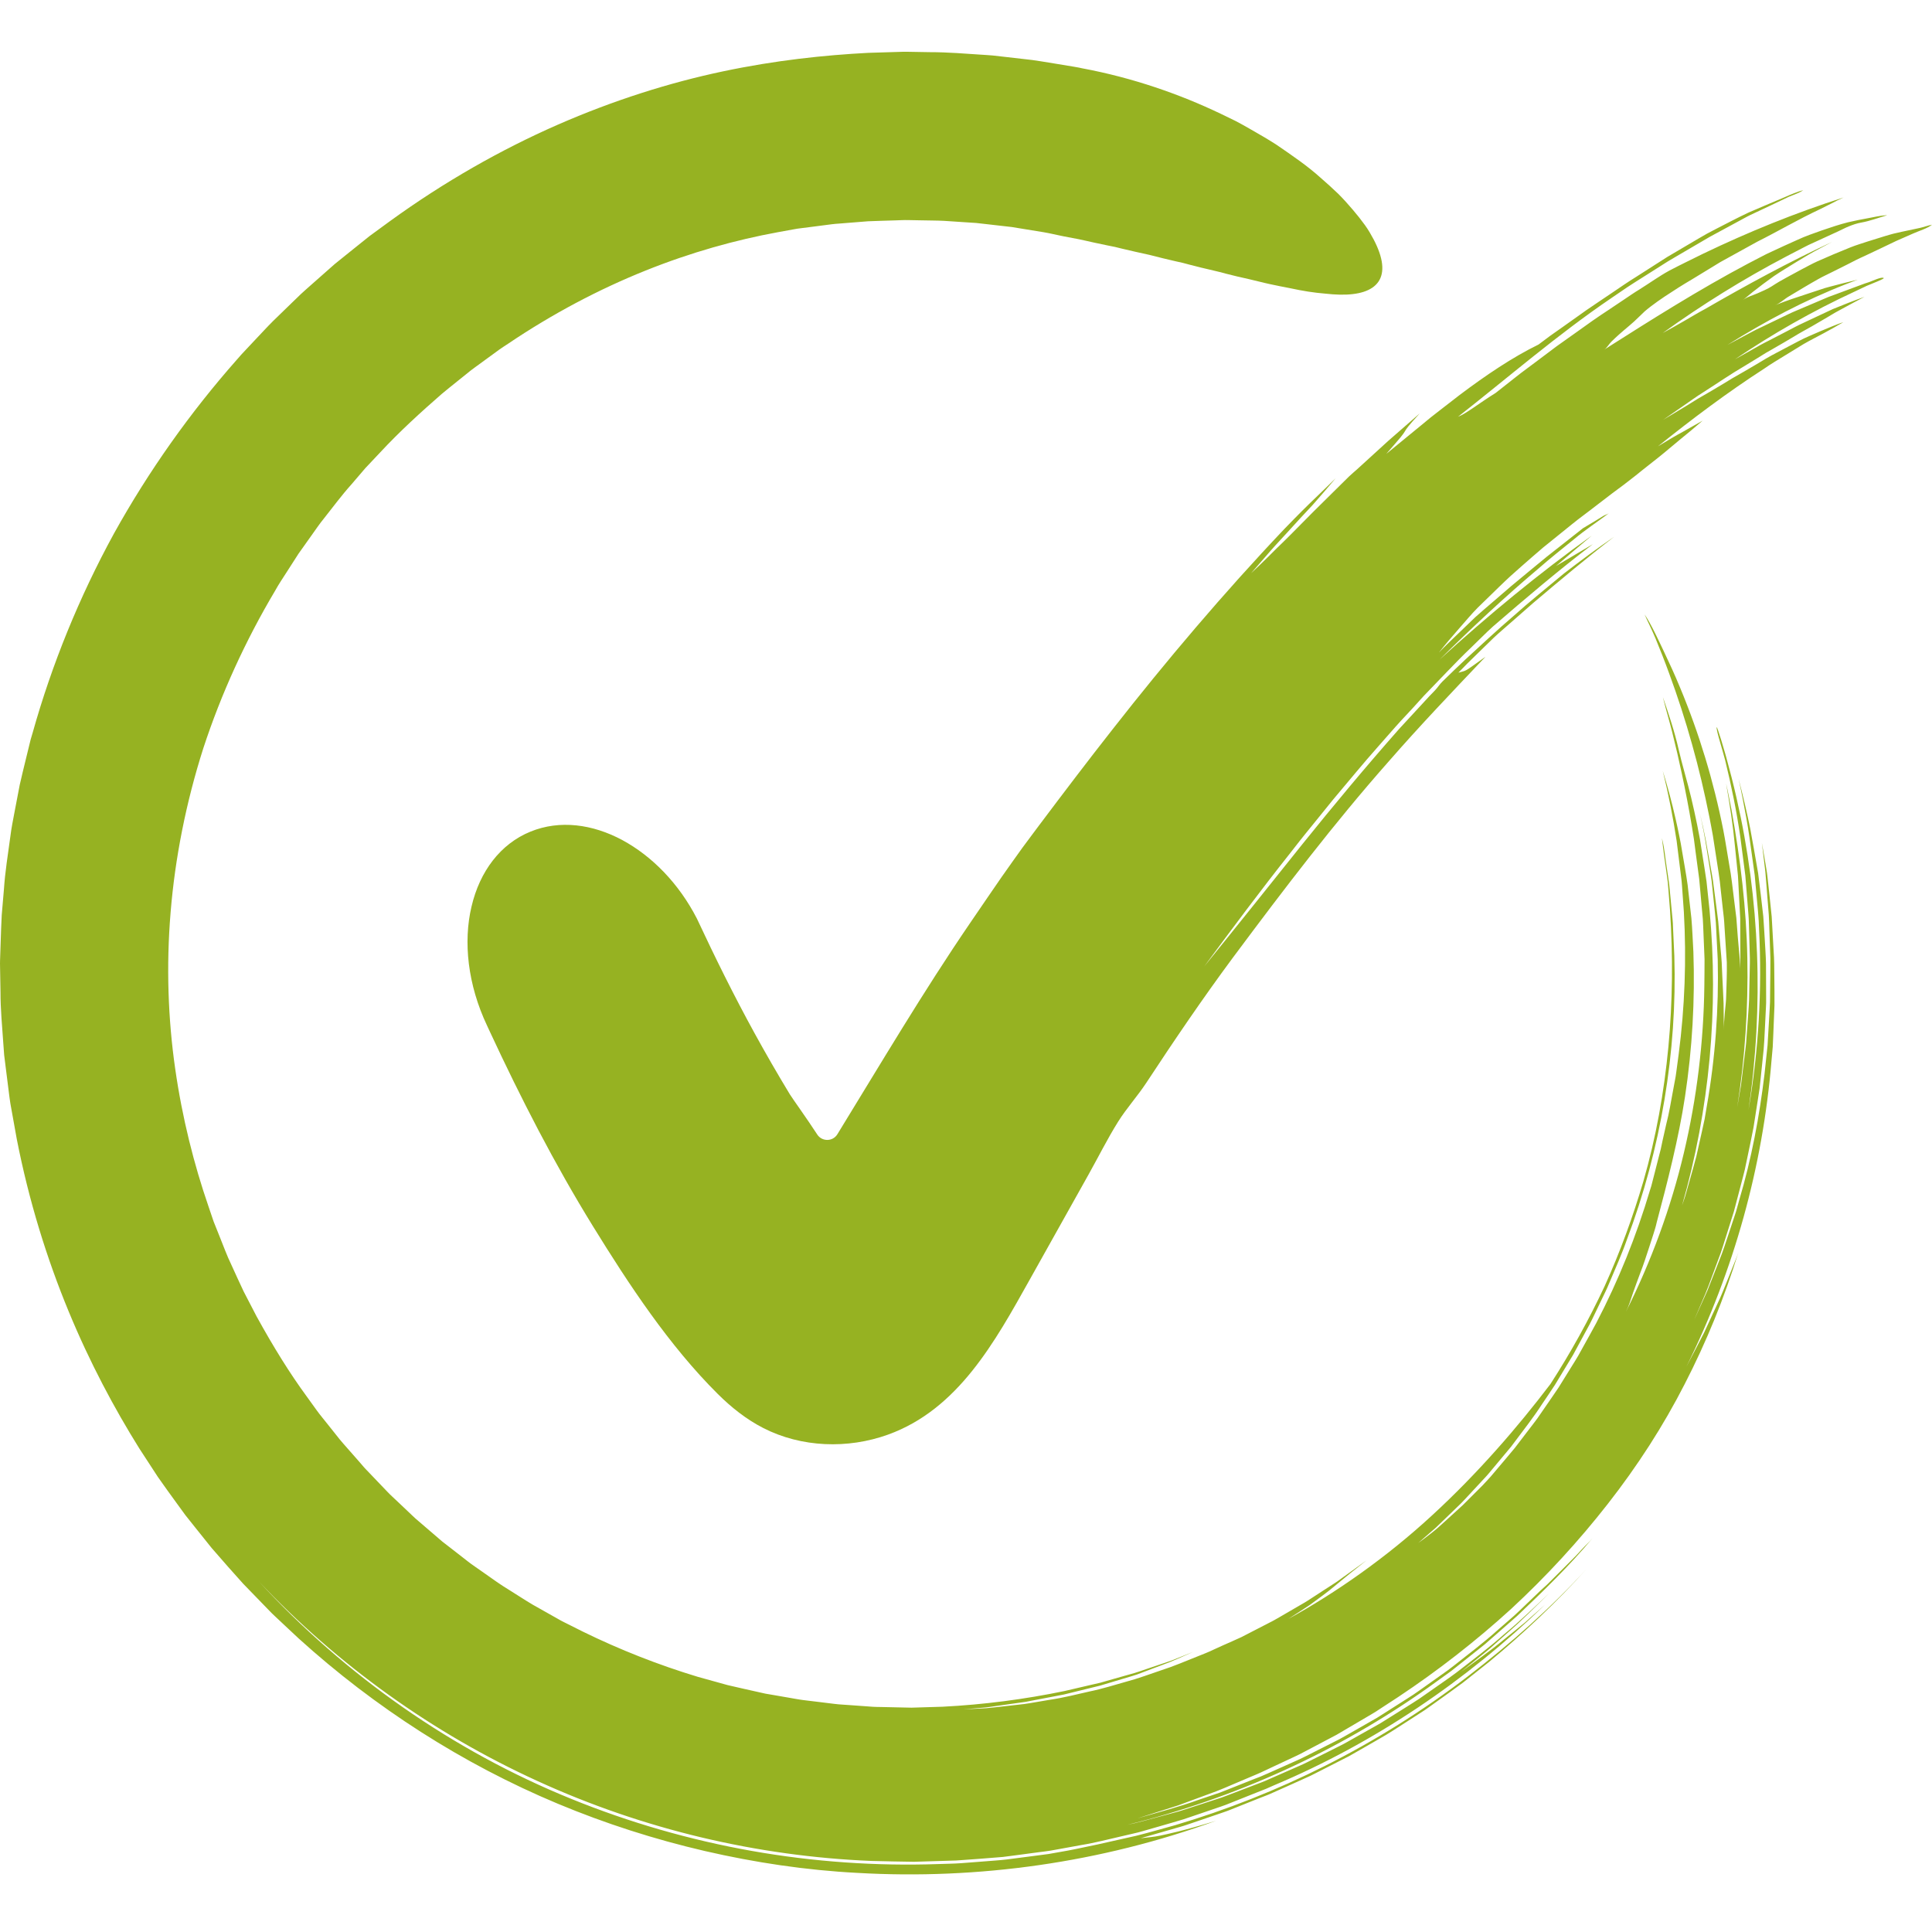 <svg xmlns="http://www.w3.org/2000/svg" xmlns:xlink="http://www.w3.org/1999/xlink" width="1080" zoomAndPan="magnify" viewBox="0 0 810 810" height="1080" preserveAspectRatio="xMidYMid meet" version="1.0"><defs><clipPath id="85309ce5ec"><path d="M 0 21.262 L 744 21.262 L 744 786 L 0 786 Z M 0 21.262 " clip-rule="nonzero"/></clipPath></defs><rect x="-81" width="972" fill="#ffffff" y="-81" height="972" fill-opacity="1"/><rect x="-81" width="972" fill="#ffffff" y="-81" height="972" fill-opacity="1"/><g clip-path="url(#85309ce5ec)"><path fill="#96b222" d="M 694.086 267.66 C 696.074 272.496 697.992 277.355 699.777 282.27 C 703.391 292.074 706.602 302.031 709.414 312.098 C 712.25 322.16 714.641 332.348 716.68 342.598 C 717.215 345.156 717.641 347.73 718.129 350.305 L 719.324 358.047 C 720.094 363.211 721.035 368.363 721.477 373.562 L 722.301 381.02 L 722.727 384.75 C 722.879 385.992 722.906 387.238 723 388.488 C 723.324 393.477 723.645 398.469 723.973 403.449 C 724.062 408.027 723.855 412.695 723.715 417.32 C 723.703 419.484 723.375 422.105 723.133 424.699 C 722.895 427.305 722.703 429.883 722.738 431.973 C 722.703 428.246 722.66 424.484 722.617 420.699 C 722.5 416.922 722.242 413.117 722.086 409.309 C 722.004 407.406 721.918 405.5 721.836 403.59 C 721.754 401.68 721.516 399.77 721.363 397.855 C 721.035 394.039 720.707 390.207 720.379 386.367 C 719.945 382.547 719.383 378.727 718.906 374.91 L 718.164 369.191 C 717.895 367.293 717.5 365.406 717.18 363.52 C 716.504 359.746 715.836 355.988 715.16 352.23 C 714.422 348.5 713.605 344.793 712.727 341.129 C 713.812 346.125 714.828 351.145 715.574 356.215 L 716.781 363.812 C 717.18 366.352 717.617 368.883 717.832 371.438 C 718.336 376.547 718.957 381.656 719.375 386.785 L 720.164 402.219 C 720.652 422.828 719.148 443.543 715.562 463.906 L 714.672 469.184 C 714.32 470.934 713.914 472.668 713.531 474.414 L 711.188 484.859 C 710.309 488.316 709.281 491.742 708.324 495.184 L 706.871 500.328 C 706.414 502.055 705.754 503.719 705.203 505.414 C 716.77 465.074 720.602 422.812 716.73 381.465 L 715.465 369.551 C 714.918 365.594 714.238 361.652 713.629 357.707 L 712.703 351.797 L 711.566 345.922 L 710.324 340.07 L 708.988 334.25 C 707.391 327.562 705.227 320.602 703.73 313.988 C 702.113 306.82 699.594 299.309 697.18 292.293 L 697.508 293.613 C 698.578 297.965 700.117 302.996 701.168 307.332 C 702.582 312.918 703.867 318.551 705.078 324.207 C 706.645 331.512 708.059 338.852 709.293 346.238 L 710.184 351.785 L 710.906 357.355 L 712.398 368.492 C 712.773 372.219 713.055 375.957 713.406 379.688 L 713.914 385.281 C 714.059 387.148 714.074 389.023 714.172 390.895 C 714.324 394.637 714.48 398.379 714.637 402.117 C 714.66 405.855 714.578 409.598 714.555 413.336 C 714.262 436.809 711.418 460.383 705.961 483.41 C 700.512 506.434 692.273 528.836 681.672 549.984 C 682.812 547.758 683.887 544.391 684.656 542.016 C 685.633 539.234 686.656 536.453 687.695 533.676 C 689.055 530.25 690.191 526.656 691.359 523.102 C 691.934 521.324 692.512 519.547 693.078 517.785 C 693.641 516.023 694.203 514.273 694.582 512.496 C 699.031 495.844 703.812 477.195 706.453 459.75 C 709.496 439.656 710.66 419.32 709.957 399.078 C 709.688 394.336 709.527 389.621 709.121 384.941 C 708.594 380.266 708.07 375.617 707.543 370.961 C 706.906 366.328 706.016 361.723 705.262 357.102 C 704.883 354.793 704.5 352.484 703.992 350.191 C 703.539 347.891 703.031 345.594 702.504 343.301 C 700.961 336.496 699.168 329.773 697.113 323.176 C 699.52 332.879 701.43 342.691 702.941 352.566 L 704.785 367.43 C 705.148 369.902 705.246 372.398 705.438 374.887 L 705.969 382.352 C 707.086 402.266 706.367 422.254 703.789 442.008 L 702.797 449.43 C 702.66 450.672 702.422 451.895 702.195 453.125 L 701.508 456.801 C 700.578 461.707 699.812 466.641 698.547 471.477 C 698.012 473.742 697.504 476.031 697.008 478.328 L 696.277 481.793 L 695.395 485.219 L 693.641 492.094 L 692.758 495.527 L 692.316 497.234 L 691.785 498.918 C 686.07 518.164 678.535 536.906 669.211 554.742 C 667.582 557.812 665.855 560.828 664.184 563.871 L 661.66 568.426 C 660.801 569.938 659.844 571.387 658.938 572.867 L 653.445 581.727 C 651.523 584.625 649.504 587.457 647.547 590.324 L 644.586 594.617 C 643.578 596.031 642.484 597.387 641.438 598.773 L 635.105 607.051 C 632.902 609.746 630.629 612.367 628.391 615.035 L 625.027 619.016 C 623.883 620.316 622.664 621.566 621.488 622.844 C 618.605 625.719 615.875 628.441 613.34 630.98 C 610.684 633.398 608.223 635.648 605.965 637.703 C 604.836 638.723 603.758 639.695 602.734 640.613 C 601.711 641.535 600.652 642.312 599.699 643.082 C 597.77 644.59 596.062 645.879 594.586 646.906 L 601.965 640.496 L 609.004 633.703 L 612.52 630.301 C 613.68 629.152 614.758 627.922 615.875 626.742 L 622.539 619.566 C 623.68 618.395 624.68 617.105 625.738 615.859 L 628.879 612.102 L 632.012 608.348 L 633.578 606.469 L 635.047 604.508 C 638.934 599.266 642.996 594.164 646.52 588.672 C 648.328 585.965 650.195 583.297 651.953 580.559 L 657.004 572.199 L 659.527 568.031 L 661.844 563.746 L 666.477 555.184 C 667.969 552.309 669.301 549.348 670.727 546.441 C 672.102 543.508 673.621 540.648 674.812 537.641 C 677.305 531.672 679.98 525.797 682.09 519.699 C 696.32 481.922 703.188 441.023 701.969 400.785 C 701.801 397.121 701.633 393.441 701.465 389.77 L 701.352 387.012 C 701.305 386.094 701.191 385.18 701.113 384.266 L 700.59 378.773 L 699.844 370.922 C 699.508 368.316 699.078 365.719 698.703 363.113 C 698.164 359.723 697.836 355.723 697.012 352.457 C 696.93 352.094 696.836 351.699 696.758 351.379 C 697.051 353.734 697.34 356.254 697.688 358.785 C 698.047 361.312 698.402 363.855 698.738 366.242 L 699.246 370.074 C 699.383 371.359 699.449 372.648 699.562 373.934 L 700.164 381.645 C 701.418 400.707 701.27 419.84 699.484 438.867 C 697.676 457.875 694.316 476.805 689 495.246 C 684.602 510.191 679.234 524.91 672.77 539.188 C 666.125 553.371 658.52 567.113 650.02 580.277 C 636.395 598.215 619.453 617.852 600.391 635.336 C 581.375 652.883 559.996 667.852 540.117 678.746 C 543.836 676.34 546.797 674.469 549.113 672.906 C 551.371 671.246 553.066 670 554.367 669.043 C 556.957 667.117 557.961 666.293 558.805 665.586 C 559.629 664.852 560.375 664.359 562.23 662.758 C 564.105 661.195 567.195 658.688 572.875 654.219 C 571.867 654.949 568.312 657.504 563.484 660.984 C 562.262 661.84 561.023 662.836 559.609 663.719 C 558.219 664.621 556.762 665.562 555.258 666.535 C 553.758 667.508 552.219 668.512 550.66 669.527 C 549.098 670.535 547.531 671.598 545.871 672.512 C 542.605 674.41 539.328 676.316 536.219 678.125 C 534.684 679.066 533.113 679.855 531.617 680.621 C 530.125 681.391 528.691 682.129 527.34 682.824 C 524.648 684.215 522.293 685.426 520.445 686.379 C 518.559 687.234 517.188 687.848 516.523 688.148 C 514.051 689.246 511.305 690.445 509.031 691.508 C 506.727 692.648 504.281 693.562 501.875 694.535 C 497.051 696.422 492.168 698.582 487.105 700.184 C 482.07 701.867 477.133 703.754 472.211 705.043 C 467.195 706.441 462.043 708.094 456.695 709.18 C 451.379 710.375 445.887 711.801 440.234 712.625 C 437.418 713.102 434.551 713.59 431.645 714.082 C 430.188 714.367 428.707 714.492 427.215 714.668 C 425.723 714.832 424.219 715.008 422.707 715.18 C 419.676 715.504 416.598 715.891 413.473 716.172 C 410.336 716.336 407.156 716.5 403.926 716.668 C 406.141 716.477 408.297 716.285 410.387 716.098 C 411.438 716.008 412.461 715.914 413.477 715.832 C 414.492 715.734 415.484 715.555 416.461 715.426 C 420.379 714.871 424.051 714.344 427.484 713.855 C 428.336 713.734 429.184 713.617 430.027 713.504 C 430.863 713.34 431.688 713.18 432.496 713.023 C 434.121 712.715 435.711 712.41 437.262 712.117 C 440.359 711.52 443.297 710.957 446.066 710.426 C 451.547 709.086 456.531 707.859 461.262 706.695 C 465.918 705.305 470.324 703.984 474.723 702.668 C 475.379 702.465 476.012 702.262 476.629 702.062 C 477.23 701.836 477.816 701.617 478.387 701.402 C 479.527 700.973 480.613 700.559 481.652 700.164 C 483.738 699.379 485.66 698.656 487.582 697.926 C 491.457 696.578 495.156 694.762 500.168 692.59 C 499.094 693.02 497.605 693.617 495.801 694.34 C 494.902 694.703 493.93 695.09 492.883 695.508 C 491.84 695.938 490.727 696.367 489.535 696.75 C 487.164 697.551 484.586 698.422 481.898 699.328 C 479.207 700.219 476.449 701.27 473.59 701.996 C 470.754 702.797 467.922 703.605 465.195 704.375 C 463.832 704.762 462.496 705.145 461.199 705.516 C 459.895 705.82 458.621 706.105 457.402 706.387 C 452.543 707.52 448.562 708.445 446.34 708.965 C 429.523 712.453 412.367 714.684 395.121 715.555 C 390.805 715.688 386.488 715.812 382.164 715.949 L 369.203 715.668 C 368.125 715.633 367.039 715.664 365.961 715.578 L 362.727 715.34 L 356.254 714.875 C 354.102 714.691 351.934 714.641 349.789 714.355 L 343.348 713.562 L 336.906 712.781 C 334.758 712.527 332.637 712.07 330.5 711.723 L 324.102 710.617 L 320.906 710.07 C 319.844 709.859 318.793 709.598 317.738 709.363 C 313.516 708.391 309.285 707.504 305.074 706.488 L 292.566 703.02 C 276.008 698.012 259.871 691.656 244.391 684.078 L 239.07 681.406 C 237.305 680.508 235.5 679.684 233.793 678.66 C 230.332 676.711 226.875 674.758 223.406 672.801 C 219.984 670.781 216.668 668.574 213.289 666.477 C 209.867 664.43 206.656 662.07 203.395 659.789 L 198.5 656.363 C 196.848 655.258 195.344 653.953 193.75 652.758 L 189.039 649.098 L 186.688 647.273 L 185.508 646.363 L 184.375 645.391 C 181.367 642.801 178.352 640.223 175.344 637.637 C 173.801 636.387 172.434 634.949 170.98 633.613 L 166.676 629.535 C 165.297 628.203 163.84 626.938 162.52 625.543 L 158.531 621.375 C 157.207 619.984 155.875 618.598 154.555 617.215 C 153.898 616.516 153.211 615.848 152.578 615.125 L 150.711 612.949 C 150.402 612.598 148.102 609.984 144.078 605.406 C 143.039 604.281 142.008 602.945 140.859 601.5 C 139.707 600.055 138.461 598.484 137.117 596.801 C 135.793 595.102 134.277 593.352 132.836 591.355 C 131.402 589.371 129.883 587.262 128.281 585.035 C 121.797 576.195 114.766 564.988 107.512 551.789 C 105.781 548.441 103.988 544.996 102.156 541.449 C 100.41 537.855 98.777 534.086 97 530.273 C 95.148 526.488 93.703 522.418 92.039 518.328 C 91.219 516.281 90.391 514.207 89.555 512.113 C 88.832 509.977 88.098 507.812 87.359 505.637 C 81.359 488.238 76.41 468.801 73.438 447.977 C 70.469 427.293 69.645 405.191 71.527 382.5 C 73.387 359.82 77.945 336.578 85.234 313.73 C 92.699 290.945 102.887 268.605 115.375 247.613 C 116.848 244.934 118.562 242.402 120.211 239.836 L 125.16 232.129 L 130.461 224.672 C 132.246 222.199 133.922 219.656 135.859 217.305 C 139.648 212.543 143.238 207.641 147.289 203.141 C 149.262 200.84 151.23 198.543 153.188 196.254 C 155.262 194.059 157.32 191.867 159.379 189.684 C 167.562 180.875 176.383 172.852 185.234 165.133 C 187.469 163.223 189.797 161.445 192.051 159.602 L 195.457 156.867 C 196.59 155.957 197.695 155.016 198.887 154.191 C 201.223 152.488 203.559 150.789 205.871 149.098 C 207.031 148.25 208.188 147.41 209.34 146.562 C 210.5 145.719 211.719 144.98 212.898 144.188 C 231.758 131.453 251.27 121.227 270.469 113.512 C 289.668 105.781 308.531 100.57 326.172 97.344 C 328.375 96.945 330.562 96.547 332.723 96.152 C 333.789 95.93 334.883 95.789 335.98 95.656 C 337.066 95.52 338.156 95.383 339.23 95.246 C 341.383 94.965 343.516 94.695 345.617 94.422 C 347.723 94.141 349.797 93.848 351.863 93.734 C 355.98 93.406 360 93.09 363.898 92.773 C 367.809 92.586 371.605 92.535 375.281 92.398 C 377.121 92.359 378.93 92.223 380.707 92.27 C 382.488 92.301 384.238 92.336 385.957 92.371 C 389.387 92.461 392.707 92.426 395.883 92.598 C 399.055 92.809 402.098 93.012 405.012 93.207 C 406.469 93.297 407.891 93.395 409.273 93.484 C 410.652 93.613 411.996 93.793 413.309 93.938 C 415.93 94.234 418.41 94.523 420.742 94.789 C 421.914 94.922 423.043 95.047 424.133 95.172 C 425.219 95.348 426.27 95.52 427.281 95.688 C 431.328 96.344 434.766 96.902 437.555 97.359 C 440.336 97.836 442.438 98.371 443.871 98.648 C 445.297 98.953 446.039 99.105 446.039 99.105 C 448.125 99.5 450.211 99.895 452.277 100.289 C 454.336 100.695 456.359 101.215 458.391 101.645 C 460.418 102.074 462.438 102.496 464.438 102.922 C 465.441 103.125 466.438 103.328 467.434 103.523 C 468.418 103.77 469.398 104.008 470.375 104.246 C 474.281 105.203 478.16 106.031 481.965 106.875 C 485.715 107.852 489.422 108.754 493.074 109.586 C 493.992 109.785 494.902 109.988 495.801 110.191 C 496.699 110.434 497.582 110.664 498.461 110.898 C 500.23 111.352 501.988 111.793 503.711 112.23 C 507.18 113.078 510.613 113.797 513.855 114.707 C 517.129 115.555 520.332 116.312 523.461 116.992 C 526.582 117.691 529.52 118.508 532.434 119.125 C 535.324 119.785 538.172 120.281 540.848 120.824 C 543.496 121.398 546.059 121.883 548.512 122.266 C 550.973 122.641 553.324 122.922 555.555 123.102 C 557.754 123.332 559.801 123.508 561.746 123.535 C 569.496 123.684 575.203 122.02 577.895 118.121 C 580.66 114.109 579.93 108.078 575.918 100.402 C 574.898 98.504 573.734 96.414 572.27 94.398 C 570.809 92.371 569.148 90.258 567.285 88.07 C 565.426 85.891 563.387 83.578 561.109 81.297 C 558.797 79.078 556.289 76.797 553.598 74.469 C 548.285 69.668 541.91 65.289 534.996 60.57 C 531.492 58.309 527.746 56.176 523.887 53.957 C 521.945 52.871 519.992 51.711 517.949 50.684 C 515.891 49.688 513.809 48.68 511.695 47.652 C 494.758 39.543 475.035 32.613 453.617 28.621 L 453.277 28.547 C 453.004 28.43 449.094 27.754 441.988 26.609 C 438.43 26.059 434.102 25.223 428.969 24.723 C 426.406 24.43 423.66 24.113 420.738 23.777 C 419.27 23.609 417.766 23.445 416.211 23.266 C 414.652 23.121 413.047 23.043 411.406 22.926 C 404.82 22.512 397.543 21.863 389.617 21.867 C 387.633 21.832 385.609 21.797 383.551 21.762 C 381.492 21.75 379.391 21.641 377.25 21.75 C 372.984 21.879 368.559 22.016 363.988 22.156 C 345.699 23.121 325.324 25.23 303.047 29.934 C 280.875 34.613 257.363 41.98 233.676 52.355 C 210 62.75 186.203 76.246 163.445 92.75 C 160.609 94.82 157.762 96.91 154.902 99 C 152.145 101.207 149.367 103.434 146.586 105.668 C 145.195 106.785 143.805 107.906 142.414 109.027 L 140.324 110.719 L 138.305 112.496 C 135.613 114.879 132.914 117.262 130.203 119.656 C 128.859 120.867 127.477 122.039 126.164 123.277 L 122.246 127.062 C 119.637 129.594 117.023 132.137 114.402 134.68 C 111.812 137.262 109.355 139.984 106.82 142.641 L 103.039 146.664 C 101.781 148 100.516 149.336 99.332 150.758 C 79.789 172.871 62.309 197.484 47.695 223.836 C 33.246 250.289 21.742 278.473 13.66 307.309 L 12.863 310 L 12.195 312.723 L 10.867 318.168 C 10 321.805 9.074 325.414 8.273 329.043 C 7.57 332.699 6.871 336.352 6.18 339.988 C 5.488 343.629 4.754 347.254 4.309 350.926 C 3.324 358.238 2.137 365.492 1.652 372.785 C 1.336 376.43 1.027 380.051 0.723 383.668 C 0.508 387.293 0.438 390.91 0.293 394.516 C 0.234 396.32 0.172 398.117 0.113 399.914 C 0.07 401.703 -0.047 403.496 0.023 405.285 C 0.082 408.867 0.148 412.434 0.207 415.984 C 0.195 423.09 0.891 430.109 1.359 437.066 C 1.488 438.809 1.613 440.547 1.742 442.27 C 1.957 443.996 2.168 445.715 2.383 447.43 C 2.812 450.855 3.242 454.266 3.672 457.656 C 3.906 459.34 4.066 461.051 4.363 462.711 C 4.664 464.371 4.953 466.023 5.254 467.68 C 5.844 470.984 6.438 474.262 7.027 477.527 C 12.117 503.582 19.707 527.836 28.691 549.586 C 37.664 571.352 48.012 590.617 58.375 607.219 C 61.047 611.32 63.645 615.309 66.16 619.172 C 68.781 622.969 71.441 626.555 73.961 630.059 C 75.227 631.805 76.477 633.516 77.699 635.199 C 78.992 636.824 80.266 638.426 81.512 639.988 C 84.016 643.117 86.414 646.113 88.715 648.984 C 93.531 654.531 97.941 659.562 101.949 663.98 C 106.105 668.27 109.75 672.027 112.863 675.234 C 114.391 676.863 115.938 678.195 117.254 679.473 C 118.594 680.727 119.785 681.844 120.824 682.824 C 122.91 684.77 124.379 686.148 125.203 686.918 C 157.051 715.789 193.938 739.543 233.867 756.223 C 253.828 764.551 274.492 771.184 295.516 776.051 C 316.543 780.902 337.941 784.102 359.383 785.211 C 410.152 788.16 461.82 780.855 509.824 763.375 C 495.266 767.84 489.457 768.914 486.328 769.609 C 483.188 770.246 482.621 770.145 478.211 770.688 C 482.652 769.41 487.016 768.156 491.32 766.922 C 493.461 766.277 495.625 765.738 497.715 765.012 C 499.809 764.301 501.887 763.59 503.957 762.887 C 506.027 762.18 508.082 761.477 510.129 760.777 C 512.168 760.051 514.23 759.434 516.207 758.598 C 520.191 757.012 524.137 755.434 528.062 753.863 C 529.676 753.207 531.555 752.582 533.48 751.672 C 535.418 750.809 537.492 749.883 539.633 748.926 C 541.77 747.965 543.98 746.969 546.184 745.977 C 547.281 745.484 548.391 745.004 549.473 744.484 C 550.539 743.949 551.598 743.41 552.637 742.887 C 556.91 740.707 561.215 738.512 565.52 736.32 C 569.727 733.949 573.914 731.512 578.094 729.113 C 582.207 726.844 586.094 724.188 590.066 721.668 L 596 717.836 L 597.484 716.875 L 598.922 715.855 L 601.797 713.801 C 605.621 711.043 609.492 708.344 613.273 705.516 L 624.371 696.707 C 638.918 684.648 652.715 671.641 665.348 657.602 C 650.055 674.293 633.195 689.191 615.316 702.887 C 596.574 717.227 576.504 729.793 555.449 740.379 C 535.301 750.504 514.254 758.82 492.68 765.215 C 487.258 766.699 481.855 768.289 476.414 769.648 L 459.965 773.34 C 455.797 774.168 451.906 775.094 447.684 775.871 L 439.566 777.309 L 431.395 778.379 C 428.277 778.785 425.141 779.188 421.996 779.594 C 418.852 779.977 415.664 780.133 412.484 780.414 C 409.305 780.656 406.121 780.902 402.945 781.148 C 399.77 781.391 396.582 781.379 393.418 781.512 C 367.383 782.414 341.016 780.594 315.121 775.996 C 289.227 771.41 263.812 764.062 239.621 754.234 C 189.832 734.055 144.719 702.414 108.469 662.949 C 141.543 698.094 181.535 726.727 225.477 746.766 C 269.406 766.855 317.285 778.277 365.48 780.215 C 371.383 780.328 377.289 780.52 383.188 780.562 L 400.879 780.023 C 407.926 779.555 413.203 779.113 418.484 778.695 C 419.148 778.641 419.805 778.586 420.469 778.531 C 421.129 778.449 421.793 778.367 422.461 778.277 C 423.805 778.102 425.172 777.922 426.594 777.738 C 429.434 777.355 432.496 776.949 435.996 776.484 C 437.453 776.289 438.914 776.145 440.367 775.895 L 444.699 775.117 L 453.375 773.535 C 459.184 772.605 464.879 771.07 470.609 769.781 C 472.328 769.379 473.832 769.027 475.23 768.707 C 476.629 768.391 477.918 768.078 479.184 767.691 C 481.727 766.961 484.273 766.227 487.672 765.25 C 491.062 764.258 492.766 763.793 496.148 762.762 C 499.312 761.684 500.891 761.152 504.059 760.078 C 506.633 759.203 509.27 758.301 511.922 757.395 C 513.258 756.957 514.559 756.445 515.855 755.914 C 517.156 755.395 518.445 754.879 519.73 754.367 C 522.297 753.344 524.816 752.336 527.242 751.371 C 528.453 750.891 529.641 750.422 530.797 749.965 C 531.938 749.457 533.043 748.977 534.113 748.504 C 576.219 730.785 614.836 704.672 647.715 672.812 L 639.277 680.293 C 636.383 682.691 633.438 685.027 630.52 687.391 C 624.77 692.207 618.598 696.488 612.57 700.918 L 622.238 693.113 C 623.883 691.836 625.422 690.465 626.969 689.078 L 631.613 684.953 C 637.918 679.57 643.703 673.629 649.637 667.855 C 643.398 673.723 637.277 679.695 630.668 685.133 C 624.281 690.816 617.422 695.934 610.684 701.168 C 607.273 703.734 603.715 706.109 600.234 708.578 L 594.988 712.242 C 593.215 713.426 591.395 714.535 589.59 715.688 L 578.754 722.48 L 567.609 728.762 C 565.742 729.781 563.926 730.898 562.008 731.836 L 556.297 734.703 L 550.582 737.555 C 548.672 738.492 546.793 739.496 544.828 740.32 L 533.137 745.453 L 530.219 746.738 C 529.238 747.156 528.238 747.508 527.246 747.895 L 521.289 750.168 L 515.332 752.438 L 512.344 753.566 L 509.32 754.551 L 497.199 758.492 C 496.184 758.809 495.188 759.16 494.168 759.445 L 491.094 760.277 L 484.949 761.941 C 480.848 763.012 476.789 764.246 472.621 765.059 C 517.641 754.02 560.664 734.473 598.609 707.645 L 608.371 700.625 L 617.785 693.152 L 622.492 689.402 L 627.016 685.445 L 636.059 677.508 C 647.082 667.02 657.957 656.512 667.676 644.895 C 666.328 646.465 664.555 648.078 663.121 649.648 C 661.336 651.684 659.398 653.586 657.484 655.512 L 651.637 661.348 L 648.711 664.262 C 647.715 665.211 646.676 666.117 645.66 667.051 L 637.016 675.336 C 635.602 676.738 634.078 678.035 632.574 679.348 L 628.055 683.277 C 622.125 688.633 615.738 693.441 609.477 698.387 C 607.93 699.645 606.293 700.785 604.664 701.938 L 599.785 705.402 C 596.516 707.676 593.344 710.094 589.941 712.172 C 586.586 714.309 583.23 716.453 579.883 718.582 C 579.043 719.113 578.219 719.664 577.363 720.172 L 574.777 721.652 L 569.613 724.605 C 567.848 725.609 566.074 726.625 564.289 727.641 C 563.395 728.141 562.504 728.672 561.598 729.148 L 558.832 730.551 C 555.137 732.422 551.426 734.301 547.711 736.176 C 545.98 737.09 544.172 737.891 542.355 738.688 C 540.543 739.5 538.719 740.312 536.887 741.133 C 535.055 741.941 533.215 742.762 531.367 743.586 C 530.434 743.984 529.52 744.41 528.578 744.797 L 525.734 745.895 C 521.988 747.387 518.207 748.887 514.367 750.414 C 513.414 750.789 512.445 751.168 511.48 751.543 C 510.496 751.875 509.504 752.219 508.512 752.559 C 506.531 753.227 504.523 753.914 502.5 754.594 C 494.461 757.512 485.852 759.762 476.793 762.379 C 481.918 760.75 487.043 759.117 492.059 757.523 L 493.934 756.922 C 494.543 756.695 495.152 756.469 495.766 756.246 C 496.984 755.793 498.191 755.344 499.383 754.902 C 501.777 754.02 504.125 753.156 506.418 752.305 C 511.105 750.688 515.723 748.598 520.242 746.688 C 522.508 745.734 524.734 744.789 526.895 743.871 C 529.062 742.98 531.086 741.918 533.066 741.023 C 535.359 739.953 537.656 738.879 539.961 737.801 C 542.254 736.703 544.602 735.699 546.828 734.457 C 551.34 732.074 555.859 729.691 560.375 727.309 C 564.766 724.727 569.16 722.141 573.531 719.574 C 574.617 718.922 575.727 718.309 576.789 717.629 L 579.953 715.555 C 582.062 714.184 584.164 712.809 586.258 711.441 C 602.832 700.422 618.758 688.047 633.59 674.512 C 648.328 660.883 661.902 646.09 674.039 630.566 C 686.523 614.594 697.312 597.895 706.312 580.277 C 715.363 562.695 722.887 544.34 728.84 525 C 728.242 526.859 727.473 528.625 726.773 530.406 C 726.059 532.176 725.348 533.945 724.629 535.73 C 723.168 539.281 721.824 542.953 720.008 546.703 C 718.266 550.469 716.422 554.465 714.387 558.855 C 712.199 563.16 709.73 567.816 707.008 573.023 C 726.977 532.805 739.082 488.949 742.707 444.711 L 743.23 438.945 L 743.484 433.152 L 743.953 421.586 C 744.004 417.727 743.918 413.871 743.902 410.02 C 743.859 406.164 743.891 402.312 743.59 398.477 C 743.375 394.715 743.168 390.93 742.953 387.133 L 742.789 384.285 L 742.496 381.441 L 741.902 375.758 C 741.699 373.871 741.496 371.98 741.293 370.094 C 741.066 368.215 740.93 366.328 740.574 364.469 C 739.965 360.746 739.332 357.051 738.672 353.406 L 740.129 365.449 C 740.5 369.48 740.754 373.516 741.09 377.551 L 741.574 383.598 C 741.723 385.617 741.727 387.645 741.816 389.668 L 742.242 401.805 C 742.277 405.855 742.168 409.906 742.145 413.953 L 742.086 420.031 C 742.031 422.055 741.863 424.074 741.766 426.098 L 741.059 438.23 C 740.629 442.258 740.207 446.281 739.781 450.305 C 737.633 468.148 734.324 485.863 729.203 503.062 C 728.574 505.211 728.074 507.402 727.328 509.523 L 725.211 515.902 C 723.758 520.148 722.469 524.453 720.75 528.602 C 719.102 532.773 717.461 536.961 715.82 541.137 C 713.973 545.234 712.129 549.328 710.277 553.43 L 715.035 542.285 C 716.59 538.547 717.895 534.719 719.328 530.941 L 721.438 525.258 C 722.117 523.355 722.672 521.414 723.297 519.492 L 726.941 507.934 L 730.016 496.227 C 730.516 494.273 731.059 492.336 731.52 490.375 L 732.762 484.461 C 733.562 480.512 734.449 476.59 735.172 472.641 C 735.793 468.668 736.414 464.699 737.035 460.734 C 737.262 459.242 737.496 457.77 737.715 456.324 C 737.871 454.867 738.027 453.434 738.176 452.02 C 738.469 449.203 738.754 446.48 739.023 443.84 C 739.668 438.57 739.805 433.609 740.055 428.953 C 740.168 426.629 740.281 424.379 740.383 422.195 C 740.457 421.102 740.473 420.027 740.457 418.965 C 740.457 417.902 740.457 416.855 740.449 415.828 C 740.434 411.715 740.422 407.848 740.402 404.176 C 740.344 400.523 740.043 397.066 739.879 393.746 C 739.668 390.422 739.5 387.234 739.258 384.137 C 738.539 377.945 737.879 372.074 737.105 366.094 C 736.074 360.195 735.035 354.066 733.812 347.504 C 732.48 340.961 730.863 334.012 728.891 326.465 C 730.074 331.828 731.125 337.301 732.117 342.75 C 733.133 348.203 733.812 353.664 734.562 358.961 C 734.934 361.617 735.297 364.25 735.664 366.859 C 735.902 369.48 736.141 372.074 736.371 374.648 C 736.816 379.789 737.398 384.828 737.5 389.793 C 738.801 414.969 737.305 440.371 733.07 465.352 C 739.508 421.703 737.801 377.086 728.051 334.543 C 726.762 328.793 725.273 323.094 723.723 317.422 C 723.488 316.645 722.59 313.398 721.668 310.402 C 720.727 307.414 719.836 304.676 719.742 304.871 C 719.543 305.398 720.32 308.352 721.227 311.434 C 722.074 314.531 723.07 317.75 723.293 318.777 C 725.867 329.367 728.082 340.059 729.625 350.852 L 731.738 367.074 L 733.035 383.383 C 733.172 384.738 733.195 386.105 733.234 387.465 L 733.586 399.734 C 733.723 402.457 733.609 405.184 733.555 407.906 L 733.375 416.094 C 733.375 420.129 732.992 424.152 732.727 428.18 L 732.285 434.219 L 732.07 437.238 C 731.996 438.246 731.836 439.242 731.727 440.246 L 730.258 452.27 C 730.129 453.266 730.027 454.27 729.879 455.266 L 729.359 458.25 L 728.332 464.223 C 731.598 443.547 732.977 422.641 732.582 401.789 C 732.195 380.93 729.668 360.195 725.984 339.719 C 725.641 337.832 725.27 335.953 724.867 334.07 C 724.48 332.191 724.109 330.309 723.676 328.441 C 725.316 337.898 726.578 346.285 727.293 353.867 C 727.676 357.648 728.039 361.215 728.379 364.594 C 728.469 365.441 728.551 366.277 728.637 367.098 C 728.715 367.922 728.73 368.738 728.777 369.539 C 728.863 371.145 728.945 372.707 729.023 374.238 C 729.184 377.301 729.34 380.23 729.488 383.086 C 729.523 383.793 729.562 384.504 729.602 385.203 C 729.602 385.906 729.602 386.613 729.602 387.305 C 729.609 388.703 729.613 390.074 729.621 391.449 C 729.59 396.922 729.805 402.254 729.418 407.828 C 729.758 403.172 728.898 397.371 728.574 392.754 L 727.98 384.918 L 727.008 377.121 C 726.387 372.285 725.914 367.43 725 362.609 C 724.152 357.777 723.453 352.926 722.516 348.105 C 718.449 327.504 712.363 307.438 704.41 288.355 C 702.285 283.172 699.949 278.086 697.555 273.051 C 695.266 268.254 692.227 261.621 689.516 257.613 C 690.203 259.23 690.996 260.902 691.809 262.586 C 692.602 264.277 693.379 265.988 694.086 267.66 " fill-opacity="1" fill-rule="nonzero"/></g><path fill="#96b222" d="M 804.859 95.574 C 802.395 96.074 799.93 96.594 797.469 97.145 L 793.781 97.984 C 792.555 98.293 791.363 98.676 790.148 99.027 C 787.742 99.75 785.34 100.496 782.945 101.27 C 780.555 102.066 778.137 102.777 775.805 103.711 C 773.469 104.641 771.148 105.598 768.836 106.574 C 766.527 107.555 764.23 108.551 761.941 109.57 C 759.66 110.609 757.469 111.828 755.254 112.977 C 753.137 114.098 751.039 115.238 748.957 116.395 L 745.84 118.141 C 744.812 118.734 743.816 119.406 742.809 120.039 C 740.977 121.219 738.922 122.031 736.93 122.934 C 735.07 123.773 732.176 124.551 730.641 125.871 C 733.398 123.523 736.289 121.242 739.262 119.016 C 740.75 117.898 742.258 116.801 743.789 115.715 C 745.332 114.664 746.926 113.684 748.516 112.684 C 751.699 110.695 754.934 108.742 758.176 106.809 C 761.434 104.914 764.797 103.238 768.078 101.445 C 749.793 109.961 732.188 119.535 715 129.477 C 711.969 131.086 709.047 132.871 706.082 134.582 C 703.113 136.293 700.125 137.973 697.121 139.613 C 713.488 127.805 730.789 117.035 748.992 107.484 L 754.27 104.742 C 756.043 103.852 757.77 102.867 759.598 102.078 L 770.461 97.09 C 772.031 96.395 773.59 95.5 775.242 94.863 C 776.891 94.199 778.566 93.625 780.258 93.328 C 783.922 92.688 787.637 91.273 791.211 90.234 L 790.516 90.266 C 788.223 90.402 785.645 91.043 783.414 91.434 C 780.531 91.941 777.656 92.535 774.785 93.195 C 771.105 94.117 767.531 95.348 763.941 96.559 C 760.371 97.824 756.773 99.055 753.352 100.66 C 749.895 102.191 746.461 103.773 743.043 105.371 L 740.48 106.57 C 739.633 106.98 738.809 107.434 737.973 107.863 L 732.977 110.461 C 712.141 121.5 692.305 134.066 672.613 146.566 C 673.648 145.895 674.621 144.238 675.492 143.332 C 676.547 142.289 677.641 141.273 678.746 140.277 C 681.516 137.793 684.566 135.48 687.18 132.812 C 687.957 132.023 688.762 131.25 689.598 130.492 C 690.453 129.758 691.348 129.051 692.254 128.359 C 694.07 126.973 695.969 125.645 697.902 124.34 C 701.77 121.758 705.73 119.262 709.617 116.98 L 716.273 112.922 L 719.602 110.891 L 721.273 109.871 L 722.98 108.926 L 736.73 101.34 C 745.531 96.93 753.906 91.98 762.965 87.746 L 767.938 85.262 L 770.406 83.984 L 772.922 82.789 C 752.617 89.27 733.031 97.258 714.07 106.355 C 709.363 108.707 704.59 110.969 699.945 113.418 C 695.641 115.758 691.562 118.719 687.383 121.328 C 685.129 122.688 682.984 124.188 680.805 125.645 L 674.281 130.012 C 672.117 131.48 669.891 132.879 667.777 134.402 L 661.414 138.938 L 652.621 145.184 L 644.035 151.637 C 641.188 153.805 638.258 155.879 635.469 158.109 L 627.07 164.734 C 619.898 169.195 614.891 173.309 611.273 174.738 C 632.418 158.172 652.973 140.305 675.547 124.98 C 677.754 123.477 679.965 121.973 682.172 120.469 C 684.387 118.961 686.703 117.578 688.973 116.113 L 695.812 111.781 L 699.234 109.609 C 700.391 108.898 701.582 108.23 702.746 107.535 L 716.855 99.281 C 721.68 96.664 726.5 94.055 731.316 91.453 C 733.047 90.461 734.898 89.652 736.719 88.785 L 742.188 86.211 L 750.008 82.488 C 751.746 81.734 753.871 81.094 755.469 80.086 C 755.648 79.98 755.852 79.879 756.008 79.77 C 754.711 80.051 753.387 80.527 752.074 81.055 C 750.754 81.562 749.457 82.133 748.246 82.672 L 740.402 85.98 C 737.973 86.992 735.562 88.027 733.156 89.082 C 730.766 90.176 728.457 91.383 726.121 92.547 L 719.16 96.129 L 715.699 97.949 C 714.559 98.574 713.441 99.242 712.32 99.891 L 698.93 107.781 L 685.922 116.102 C 682.355 118.289 678.965 120.688 675.508 123.004 C 672.078 125.344 668.578 127.625 665.168 129.988 L 655.043 137.184 L 649.969 140.758 L 645.027 144.453 C 634.215 149.715 622.832 157.398 611.906 165.637 C 609.203 167.73 606.496 169.828 603.812 171.902 C 602.469 172.953 601.129 173.992 599.805 175.031 C 598.508 176.102 597.219 177.164 595.941 178.219 C 590.812 182.422 585.84 186.496 581.195 190.305 C 582.711 188.512 583.953 187.109 584.941 185.988 C 585.926 184.863 586.652 184.004 587.203 183.332 C 588.301 181.988 588.684 181.383 588.992 180.859 C 589.625 179.809 589.973 179.078 595.227 173.32 C 594.223 174.191 588.156 179.484 582.043 184.824 C 576.074 190.273 570.055 195.762 568.898 196.816 C 567.816 197.777 566.59 198.812 565.621 199.734 C 564.641 200.703 563.652 201.676 562.664 202.648 C 558.738 206.531 554.582 210.637 550.727 214.445 C 548.781 216.41 546.762 218.445 544.727 220.5 C 542.684 222.559 540.59 224.715 538.414 226.828 C 537.328 227.883 536.219 228.957 535.098 230.051 C 533.984 231.156 532.863 232.277 531.719 233.418 C 529.418 235.691 527.023 238.008 524.5 240.348 C 527.605 236.781 530.355 233.609 532.773 230.832 C 535.191 228.051 537.562 225.641 539.562 223.391 C 543.609 218.918 546.953 215.305 550.332 211.711 C 554.223 207.281 556.152 205.043 559.969 200.52 C 558.207 202.285 553.621 206.695 549.043 211.102 C 544.504 215.543 540.105 220.082 538.398 221.848 C 513.031 248.605 488.992 276.988 466.461 305.762 C 456.074 318.969 445.852 332.453 435.812 345.812 C 433.34 349.043 430.977 352.363 428.539 355.574 C 428.367 355.82 426.926 357.836 424.395 361.383 C 423.145 363.156 421.613 365.312 419.848 367.82 C 418.109 370.344 416.133 373.223 413.941 376.414 C 411.758 379.617 409.359 383.133 406.754 386.934 C 387.156 415.625 369.312 445.816 351.074 475.539 C 349.152 478.676 344.613 478.715 342.621 475.629 C 338.395 469.109 332.133 460.43 331.152 458.809 C 326.035 450.367 321.105 441.824 316.352 433.172 C 307.719 417.461 299.781 401.387 292.191 385.145 C 284.609 370.375 273.355 358.93 260.91 352.207 C 248.457 345.523 234.719 343.648 222.422 348.656 C 209.809 353.785 201.133 365.324 197.684 380.086 C 194.18 394.828 196.062 412.801 204.227 430.043 L 204.289 430.18 C 204.328 430.266 204.695 431.055 205.391 432.551 C 218.387 460.504 232.488 487.988 248.676 514.23 C 263.703 538.594 280.543 564.16 300.922 584.414 C 306.574 590.039 312.879 595.051 319.996 598.699 C 335.98 606.891 355.414 607.566 372.309 601.469 C 401.715 590.875 417.219 562.391 431.633 536.645 C 439.883 521.902 448.133 507.164 456.379 492.43 C 460.492 485.082 464.293 477.438 468.758 470.305 C 472.285 464.656 476.914 459.578 480.645 453.898 C 492.293 436.168 504.238 418.586 516.863 401.539 C 517.203 401.082 517.547 400.625 517.887 400.172 C 538.43 372.59 559.465 344.996 581.914 319.578 C 595.113 304.418 609.047 289.84 622.801 275.355 C 612.969 282.355 615.242 280.887 611.43 282.02 C 613.949 279.352 616.48 276.891 618.961 274.484 C 621.434 272.074 623.852 269.715 626.246 267.383 C 628.258 265.484 631.434 262.773 634.191 260.355 C 637.02 257.871 639.895 255.352 642.734 252.852 C 653.945 243.359 665.27 233.855 676.812 224.996 C 669.609 229.914 662.574 235.137 655.613 240.504 C 648.508 246.426 641.297 252.207 634.352 258.434 C 627.59 264.207 621.07 270.355 614.469 276.402 C 611.184 279.457 607.965 282.605 604.746 285.738 C 603.531 286.926 602.699 288.348 601.5 289.57 C 599.949 291.125 598.449 292.746 596.965 294.379 C 593.547 298.078 590.043 301.875 586.598 305.605 C 572.754 321.289 559.098 337.664 545.883 354.105 C 532.328 371.035 518.734 388.117 504.906 405.148 C 516.609 389.293 528.367 373.496 540.555 358.129 L 545.09 352.332 C 546.602 350.398 548.164 348.523 549.699 346.613 L 558.934 335.199 C 565.238 327.75 571.41 320.16 577.871 312.895 L 582.594 307.527 L 584.953 304.844 L 587.34 302.199 C 591.238 298.047 593.168 295.953 596.969 291.719 C 600.246 288.316 603.531 284.902 606.809 281.5 C 608.785 279.465 609.773 278.449 611.75 276.418 C 612.754 275.418 613.254 274.922 614.254 273.918 C 615.215 272.992 615.695 272.527 616.656 271.602 C 619.816 268.598 623.141 265.141 625.934 262.66 C 639.715 250.75 653.527 239.02 667.812 228.141 L 652.352 237.305 C 657.344 233.043 662.332 228.762 667.355 224.555 C 645.301 240.32 624.043 257.871 603.531 276.559 C 617.016 263.262 630.781 250.332 645.117 238.277 C 649.98 233.996 655.043 230.035 660.035 225.969 C 664.738 222.039 669.797 218.75 674.621 215.113 C 673.957 215.609 672.949 215.855 672.215 216.297 L 669.426 218.012 L 663.699 221.441 C 658.645 225.426 653.57 229.414 648.508 233.398 C 643.527 237.539 638.488 241.586 633.559 245.746 C 631.047 247.914 628.465 250.133 625.898 252.348 C 623.488 254.457 620.945 256.547 618.473 258.797 C 616.086 261.09 613.66 263.422 611.137 265.852 C 608.605 268.281 605.949 270.777 603.262 273.59 C 606.008 270.078 608.91 266.719 611.566 263.688 C 614.281 260.629 617.012 257.309 619.547 254.777 C 622.531 251.871 625.555 248.93 628.566 245.996 C 630.09 244.547 631.582 243.066 633.129 241.668 C 634.68 240.285 636.234 238.906 637.762 237.543 C 640.836 234.844 643.93 232.129 647.07 229.465 C 650.262 226.895 653.457 224.309 656.656 221.73 C 658.258 220.445 659.84 219.137 661.457 217.883 C 663.078 216.656 664.703 215.418 666.32 214.195 C 669.547 211.723 672.75 209.266 675.938 206.828 C 679.258 204.41 682.496 201.957 685.66 199.445 C 687.246 198.203 688.785 196.883 690.375 195.672 C 691.961 194.445 693.531 193.211 695.098 191.949 C 698.238 189.469 701.281 186.793 704.41 184.242 C 707.555 181.707 710.691 179.086 713.836 176.359 C 711.074 177.922 708.469 179.383 705.516 181.051 C 704.039 181.891 702.441 182.715 700.746 183.742 C 699.035 184.762 697.18 185.879 695.109 187.121 C 709.527 175.562 724.332 164.441 739.812 154.449 C 742.461 152.59 745.207 150.973 747.941 149.289 L 756.176 144.246 C 758.891 142.668 761.738 141.262 764.539 139.742 C 765.941 138.992 767.34 138.234 768.719 137.445 C 770.098 136.656 771.453 135.84 772.82 135.098 C 771.195 135.582 769.633 136.223 768.062 136.855 L 763.355 138.801 L 758.695 140.824 C 757.137 141.504 755.598 142.203 754.09 143.016 C 751.066 144.574 748.055 146.168 745.066 147.773 C 743.574 148.59 742.055 149.344 740.594 150.223 L 736.207 152.848 C 732.965 154.793 729.691 156.652 726.422 158.52 C 723.211 160.5 719.973 162.441 716.719 164.34 L 711.824 167.176 L 706.996 170.168 C 703.758 172.145 700.512 174.102 697.238 176.043 L 705.676 170.203 C 708.5 168.27 711.262 166.223 714.16 164.43 C 719.914 160.77 725.555 156.855 731.41 153.445 C 733.609 152.109 735.652 150.855 737.574 149.68 C 738.527 149.082 739.461 148.504 740.355 147.945 C 741.27 147.422 742.156 146.922 743.012 146.43 C 746.445 144.465 749.43 142.723 752.121 141.109 C 754.785 139.457 757.242 138.168 759.559 136.848 C 761.875 135.531 764.074 134.246 766.312 132.91 C 767.43 132.258 768.543 131.535 769.727 130.879 C 770.914 130.234 772.141 129.566 773.406 128.879 C 775.949 127.5 778.676 126.023 781.691 124.449 C 777.227 126.039 772.664 127.84 768.402 129.59 C 764.191 131.559 760.164 133.457 756.277 135.277 C 753.801 136.395 751.398 137.707 748.98 138.969 L 741.723 142.73 C 740.516 143.363 739.285 143.945 738.094 144.617 L 734.527 146.633 L 727.375 150.652 C 743.219 139.922 759.918 130.43 777.375 122.336 L 780.902 120.664 L 782.668 119.828 L 784.465 119.09 C 785.125 118.82 790.008 116.898 789.762 116.598 C 789.094 115.797 784.516 118 783.629 118.277 C 782.473 118.609 781.344 119.035 780.211 119.457 L 770.02 123.238 L 766.617 124.492 L 763.281 125.91 L 756.598 128.754 C 754.383 129.727 752.129 130.594 749.941 131.648 L 743.395 134.797 L 738.547 137.125 C 736.93 137.887 735.309 138.656 733.738 139.535 L 724.242 144.605 C 740.031 134.699 756.574 125.906 773.988 119.117 L 778.82 117.266 C 774.605 118.258 770.887 119.215 767.547 120.102 C 766.719 120.328 765.906 120.551 765.117 120.766 C 764.348 121.016 763.598 121.262 762.863 121.508 C 761.398 121.984 760.016 122.441 758.699 122.879 C 753.406 124.645 748.957 126.031 744.242 127.961 C 746.234 127.219 748.246 125.25 750.105 124.199 L 756.348 120.469 C 758.289 119.305 760.258 118.168 762.246 117.051 C 764.23 115.914 766.305 114.992 768.348 113.953 L 774.922 110.664 L 778.203 108.98 C 779.297 108.406 780.426 107.941 781.535 107.418 C 785.996 105.363 790.43 103.184 794.914 101.055 L 802.293 97.812 C 804.645 96.762 808 95.812 810 94.219 C 808.328 94.492 806.566 95.219 804.859 95.574 " fill-opacity="1" fill-rule="nonzero"/></svg>